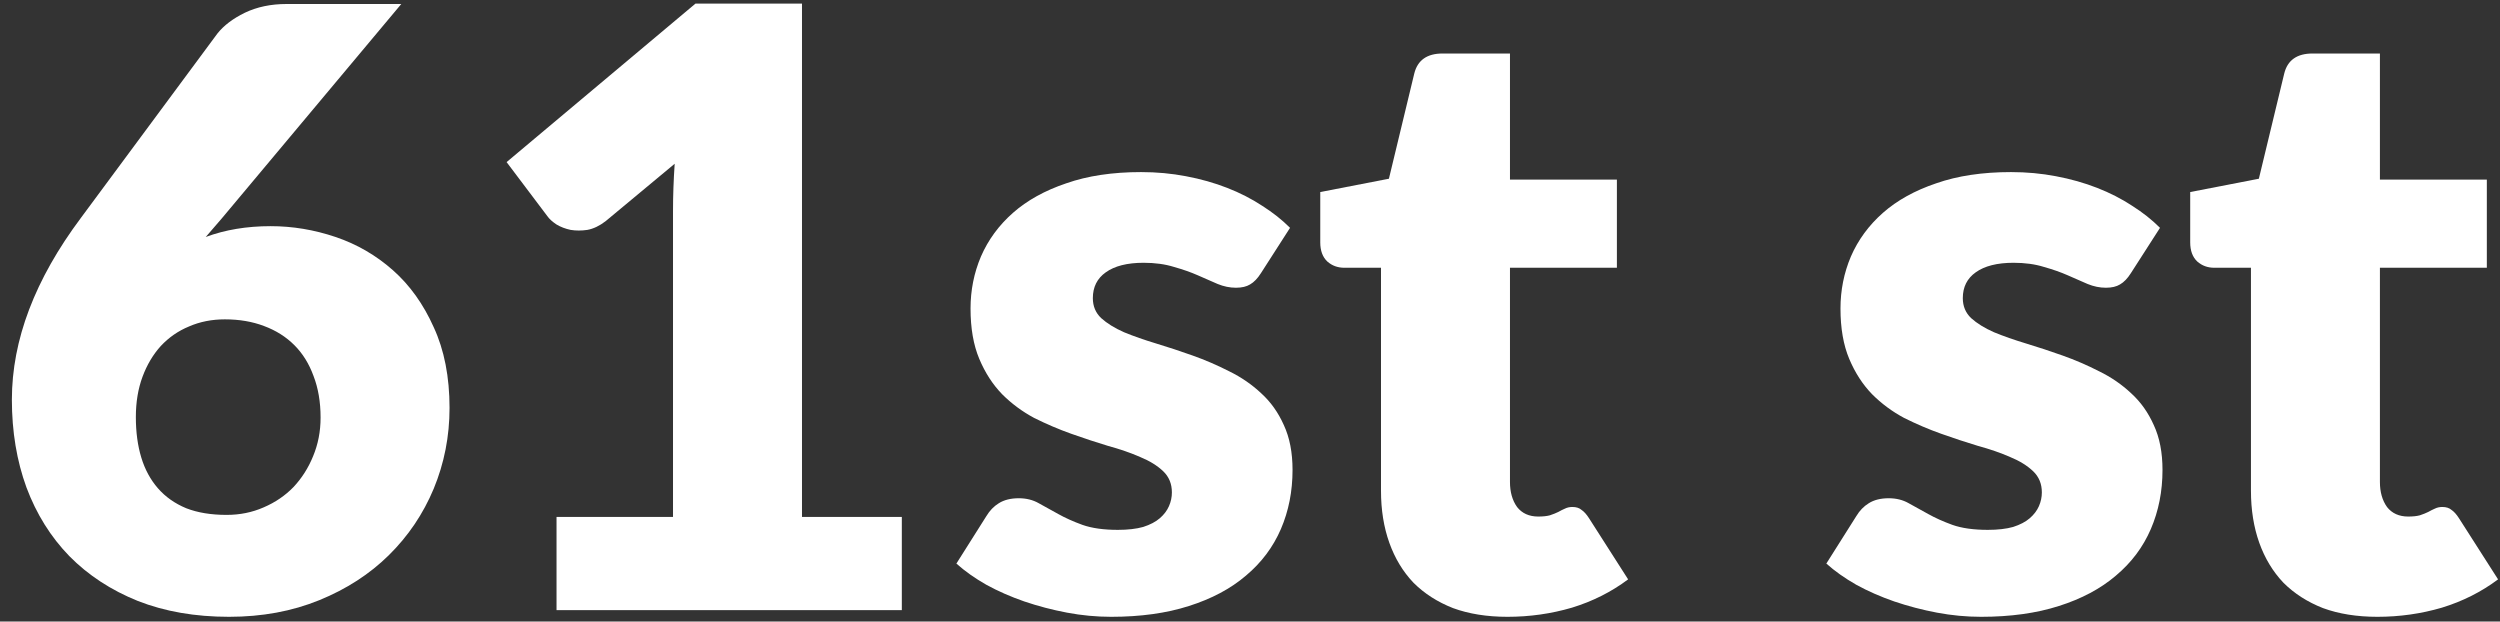 <?xml version="1.0" encoding="UTF-8"?> <svg xmlns="http://www.w3.org/2000/svg" width="181" height="45" viewBox="0 0 181 45" fill="none"><rect x="0" y="0" width="181" height="45" fill="#333333" stroke="none"/> <path d="M16.402 37.278C17.366 37.278 18.26 37.097 19.083 36.736C19.927 36.374 20.649 35.882 21.252 35.26C21.854 34.617 22.326 33.874 22.668 33.031C23.029 32.167 23.21 31.233 23.21 30.23C23.21 29.105 23.039 28.101 22.698 27.218C22.376 26.334 21.915 25.591 21.312 24.989C20.71 24.386 19.977 23.924 19.113 23.603C18.27 23.282 17.326 23.121 16.282 23.121C15.338 23.121 14.475 23.292 13.692 23.633C12.909 23.954 12.226 24.426 11.643 25.049C11.081 25.671 10.639 26.414 10.318 27.278C9.997 28.141 9.836 29.115 9.836 30.199C9.836 31.284 9.967 32.258 10.228 33.121C10.489 33.984 10.89 34.727 11.433 35.35C11.975 35.972 12.658 36.454 13.481 36.796C14.304 37.117 15.278 37.278 16.402 37.278ZM14.896 17.157C16.302 16.635 17.868 16.374 19.595 16.374C21.181 16.374 22.748 16.635 24.294 17.157C25.84 17.679 27.226 18.483 28.451 19.567C29.675 20.651 30.659 22.027 31.402 23.693C32.165 25.34 32.547 27.288 32.547 29.537C32.547 31.585 32.165 33.533 31.402 35.38C30.639 37.207 29.555 38.814 28.149 40.199C26.764 41.565 25.087 42.649 23.119 43.452C21.151 44.255 18.973 44.657 16.583 44.657C14.133 44.657 11.935 44.276 9.987 43.513C8.039 42.729 6.382 41.645 5.017 40.26C3.672 38.874 2.637 37.217 1.915 35.29C1.212 33.362 0.86 31.244 0.86 28.934C0.86 24.617 2.527 20.23 5.86 15.772L15.74 2.428C16.202 1.846 16.864 1.344 17.728 0.922C18.611 0.501 19.615 0.29 20.74 0.29H29.053L16.041 15.832L14.896 17.157Z" fill="white"></path> <path d="M65.292 37.428V44.175H40.293V37.428H48.726V15.29C48.726 14.728 48.736 14.165 48.756 13.603C48.776 13.021 48.807 12.438 48.847 11.856L43.847 16.013C43.405 16.354 42.963 16.565 42.522 16.645C42.1 16.706 41.698 16.706 41.317 16.645C40.935 16.565 40.594 16.434 40.293 16.254C39.991 16.053 39.77 15.852 39.63 15.651L36.678 11.736L50.353 0.26H58.064V37.428H65.292Z" fill="white"></path> <path d="M91.291 19.778C91.05 20.159 90.789 20.43 90.508 20.591C90.247 20.752 89.906 20.832 89.484 20.832C89.042 20.832 88.6 20.742 88.159 20.561C87.717 20.36 87.235 20.149 86.713 19.928C86.211 19.707 85.638 19.507 84.996 19.326C84.353 19.125 83.62 19.025 82.797 19.025C81.612 19.025 80.699 19.256 80.056 19.718C79.434 20.159 79.122 20.782 79.122 21.585C79.122 22.167 79.323 22.649 79.725 23.031C80.147 23.412 80.699 23.754 81.381 24.055C82.064 24.336 82.837 24.607 83.701 24.868C84.564 25.129 85.448 25.42 86.351 25.742C87.255 26.063 88.138 26.444 89.002 26.886C89.865 27.308 90.638 27.84 91.321 28.483C92.004 29.105 92.546 29.868 92.948 30.772C93.369 31.675 93.58 32.76 93.58 34.025C93.58 35.571 93.299 36.996 92.737 38.302C92.174 39.607 91.331 40.731 90.207 41.675C89.102 42.619 87.727 43.352 86.08 43.874C84.454 44.396 82.576 44.657 80.448 44.657C79.383 44.657 78.319 44.557 77.255 44.356C76.191 44.155 75.156 43.884 74.153 43.543C73.169 43.201 72.255 42.8 71.412 42.338C70.568 41.856 69.845 41.344 69.243 40.802L71.412 37.368C71.653 36.966 71.954 36.655 72.315 36.434C72.697 36.193 73.179 36.073 73.761 36.073C74.303 36.073 74.785 36.193 75.207 36.434C75.648 36.675 76.12 36.936 76.622 37.217C77.124 37.498 77.707 37.76 78.369 38.001C79.052 38.242 79.906 38.362 80.93 38.362C81.653 38.362 82.265 38.292 82.767 38.151C83.269 37.99 83.671 37.78 83.972 37.519C84.273 37.258 84.494 36.966 84.634 36.645C84.775 36.324 84.845 35.992 84.845 35.651C84.845 35.029 84.634 34.517 84.213 34.115C83.791 33.713 83.239 33.372 82.556 33.091C81.873 32.79 81.09 32.519 80.207 32.278C79.343 32.017 78.46 31.726 77.556 31.404C76.653 31.083 75.759 30.701 74.875 30.26C74.012 29.798 73.239 29.226 72.556 28.543C71.873 27.84 71.321 26.986 70.9 25.983C70.478 24.979 70.267 23.764 70.267 22.338C70.267 21.013 70.518 19.758 71.02 18.573C71.542 17.368 72.315 16.314 73.339 15.41C74.363 14.507 75.648 13.794 77.195 13.272C78.741 12.73 80.548 12.459 82.616 12.459C83.741 12.459 84.825 12.559 85.869 12.76C86.934 12.96 87.927 13.242 88.851 13.603C89.775 13.964 90.618 14.396 91.381 14.898C92.144 15.38 92.817 15.912 93.399 16.495L91.291 19.778Z" fill="white"></path> <path d="M109.141 44.657C107.655 44.657 106.34 44.446 105.195 44.025C104.071 43.583 103.117 42.97 102.334 42.187C101.571 41.384 100.988 40.42 100.587 39.296C100.185 38.171 99.984 36.916 99.984 35.531V19.386H97.334C96.852 19.386 96.44 19.236 96.099 18.934C95.758 18.613 95.587 18.151 95.587 17.549V13.904L100.557 12.94L102.394 5.32C102.635 4.356 103.318 3.874 104.442 3.874H109.322V13.001H117.063V19.386H109.322V34.898C109.322 35.621 109.492 36.223 109.834 36.705C110.195 37.167 110.707 37.398 111.37 37.398C111.711 37.398 111.992 37.368 112.213 37.308C112.454 37.227 112.655 37.147 112.816 37.067C112.996 36.966 113.157 36.886 113.298 36.826C113.458 36.745 113.639 36.705 113.84 36.705C114.121 36.705 114.342 36.776 114.502 36.916C114.683 37.037 114.864 37.237 115.045 37.519L117.876 41.946C116.671 42.85 115.316 43.533 113.81 43.995C112.304 44.436 110.747 44.657 109.141 44.657Z" fill="white"></path> <path d="M154.275 19.778C154.034 20.159 153.773 20.43 153.492 20.591C153.231 20.752 152.89 20.832 152.468 20.832C152.026 20.832 151.585 20.742 151.143 20.561C150.701 20.36 150.219 20.149 149.697 19.928C149.195 19.707 148.623 19.507 147.98 19.326C147.338 19.125 146.605 19.025 145.781 19.025C144.597 19.025 143.683 19.256 143.041 19.718C142.418 20.159 142.107 20.782 142.107 21.585C142.107 22.167 142.308 22.649 142.709 23.031C143.131 23.412 143.683 23.754 144.366 24.055C145.049 24.336 145.822 24.607 146.685 24.868C147.549 25.129 148.432 25.42 149.336 25.742C150.239 26.063 151.123 26.444 151.986 26.886C152.85 27.308 153.623 27.84 154.306 28.483C154.988 29.105 155.53 29.868 155.932 30.772C156.354 31.675 156.565 32.76 156.565 34.025C156.565 35.571 156.283 36.996 155.721 38.302C155.159 39.607 154.316 40.731 153.191 41.675C152.087 42.619 150.711 43.352 149.065 43.874C147.438 44.396 145.561 44.657 143.432 44.657C142.368 44.657 141.304 44.557 140.239 44.356C139.175 44.155 138.141 43.884 137.137 43.543C136.153 43.201 135.239 42.8 134.396 42.338C133.553 41.856 132.83 41.344 132.227 40.802L134.396 37.368C134.637 36.966 134.938 36.655 135.3 36.434C135.681 36.193 136.163 36.073 136.745 36.073C137.288 36.073 137.769 36.193 138.191 36.434C138.633 36.675 139.105 36.936 139.607 37.217C140.109 37.498 140.691 37.76 141.354 38.001C142.037 38.242 142.89 38.362 143.914 38.362C144.637 38.362 145.249 38.292 145.751 38.151C146.253 37.99 146.655 37.78 146.956 37.519C147.257 37.258 147.478 36.966 147.619 36.645C147.759 36.324 147.83 35.992 147.83 35.651C147.83 35.029 147.619 34.517 147.197 34.115C146.775 33.713 146.223 33.372 145.541 33.091C144.858 32.79 144.075 32.519 143.191 32.278C142.328 32.017 141.444 31.726 140.541 31.404C139.637 31.083 138.743 30.701 137.86 30.26C136.996 29.798 136.223 29.226 135.541 28.543C134.858 27.84 134.306 26.986 133.884 25.983C133.462 24.979 133.251 23.764 133.251 22.338C133.251 21.013 133.502 19.758 134.004 18.573C134.527 17.368 135.3 16.314 136.324 15.41C137.348 14.507 138.633 13.794 140.179 13.272C141.725 12.73 143.532 12.459 145.601 12.459C146.725 12.459 147.81 12.559 148.854 12.76C149.918 12.96 150.912 13.242 151.836 13.603C152.759 13.964 153.603 14.396 154.366 14.898C155.129 15.38 155.802 15.912 156.384 16.495L154.275 19.778Z" fill="white"></path> <path d="M172.125 44.657C170.64 44.657 169.324 44.446 168.18 44.025C167.055 43.583 166.101 42.97 165.318 42.187C164.555 41.384 163.973 40.42 163.571 39.296C163.17 38.171 162.969 36.916 162.969 35.531V19.386H160.318C159.836 19.386 159.425 19.236 159.083 18.934C158.742 18.613 158.571 18.151 158.571 17.549V13.904L163.541 12.94L165.379 5.32C165.619 4.356 166.302 3.874 167.427 3.874H172.306V13.001H180.047V19.386H172.306V34.898C172.306 35.621 172.477 36.223 172.818 36.705C173.18 37.167 173.692 37.398 174.354 37.398C174.696 37.398 174.977 37.368 175.198 37.308C175.439 37.227 175.64 37.147 175.8 37.067C175.981 36.966 176.142 36.886 176.282 36.826C176.443 36.745 176.623 36.705 176.824 36.705C177.105 36.705 177.326 36.776 177.487 36.916C177.668 37.037 177.848 37.237 178.029 37.519L180.86 41.946C179.656 42.85 178.3 43.533 176.794 43.995C175.288 44.436 173.732 44.657 172.125 44.657Z" fill="white"></path> </svg> 